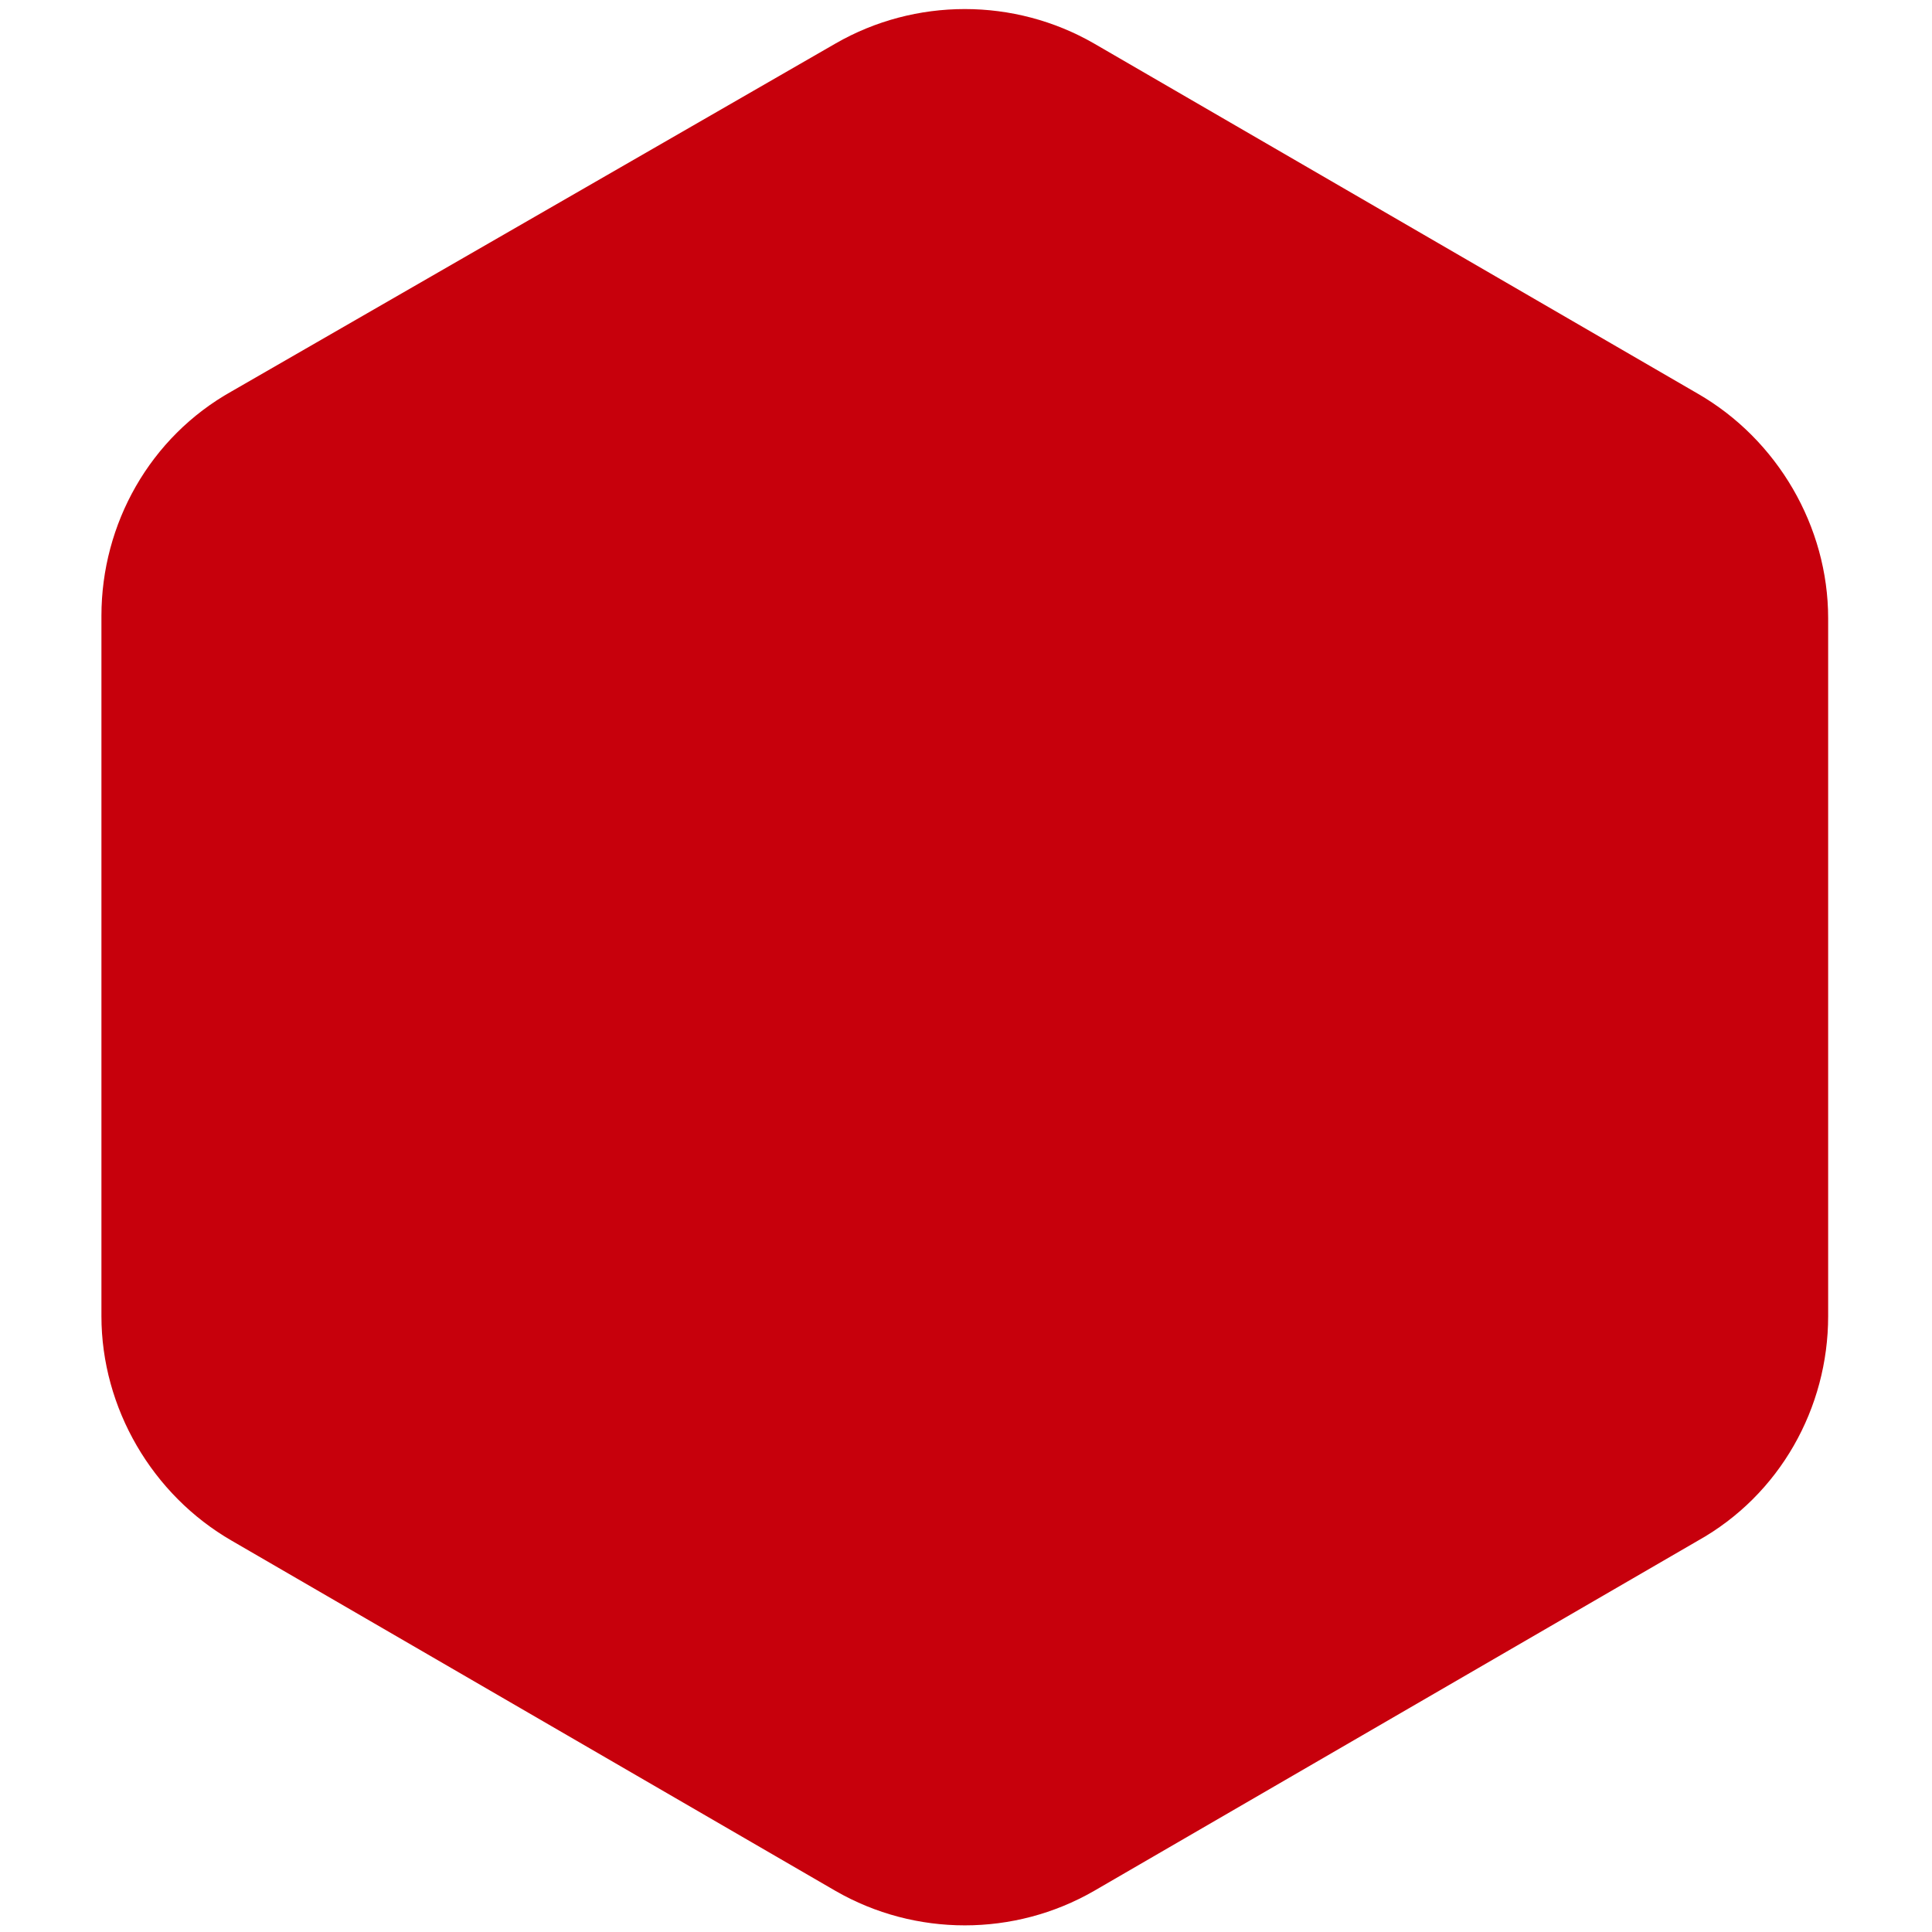 <?xml version="1.0" encoding="UTF-8"?>
<svg id="_圖層_1" data-name="圖層_1" xmlns="http://www.w3.org/2000/svg" version="1.1" viewBox="0 0 80 80">
  <!-- Generator: Adobe Illustrator 29.0.0, SVG Export Plug-In . SVG Version: 2.1.0 Build 186)  -->
  <defs>
    <style>
      .st0 {
        fill: #c7000c;
      }
    </style>
  </defs>
  <path class="st0" d="M75.7,54.5c0,3.8-2,7.4-5.4,9.3l-25,14.5c-3.3,1.9-7.4,1.9-10.7,0l-25-14.5c-3.3-1.9-5.4-5.5-5.4-9.3v-29c0-3.8,2-7.4,5.4-9.3L34.6,1.8c3.3-1.9,7.4-1.9,10.7,0l25,14.5c3.3,1.9,5.4,5.5,5.4,9.3v29Z"/>
</svg>